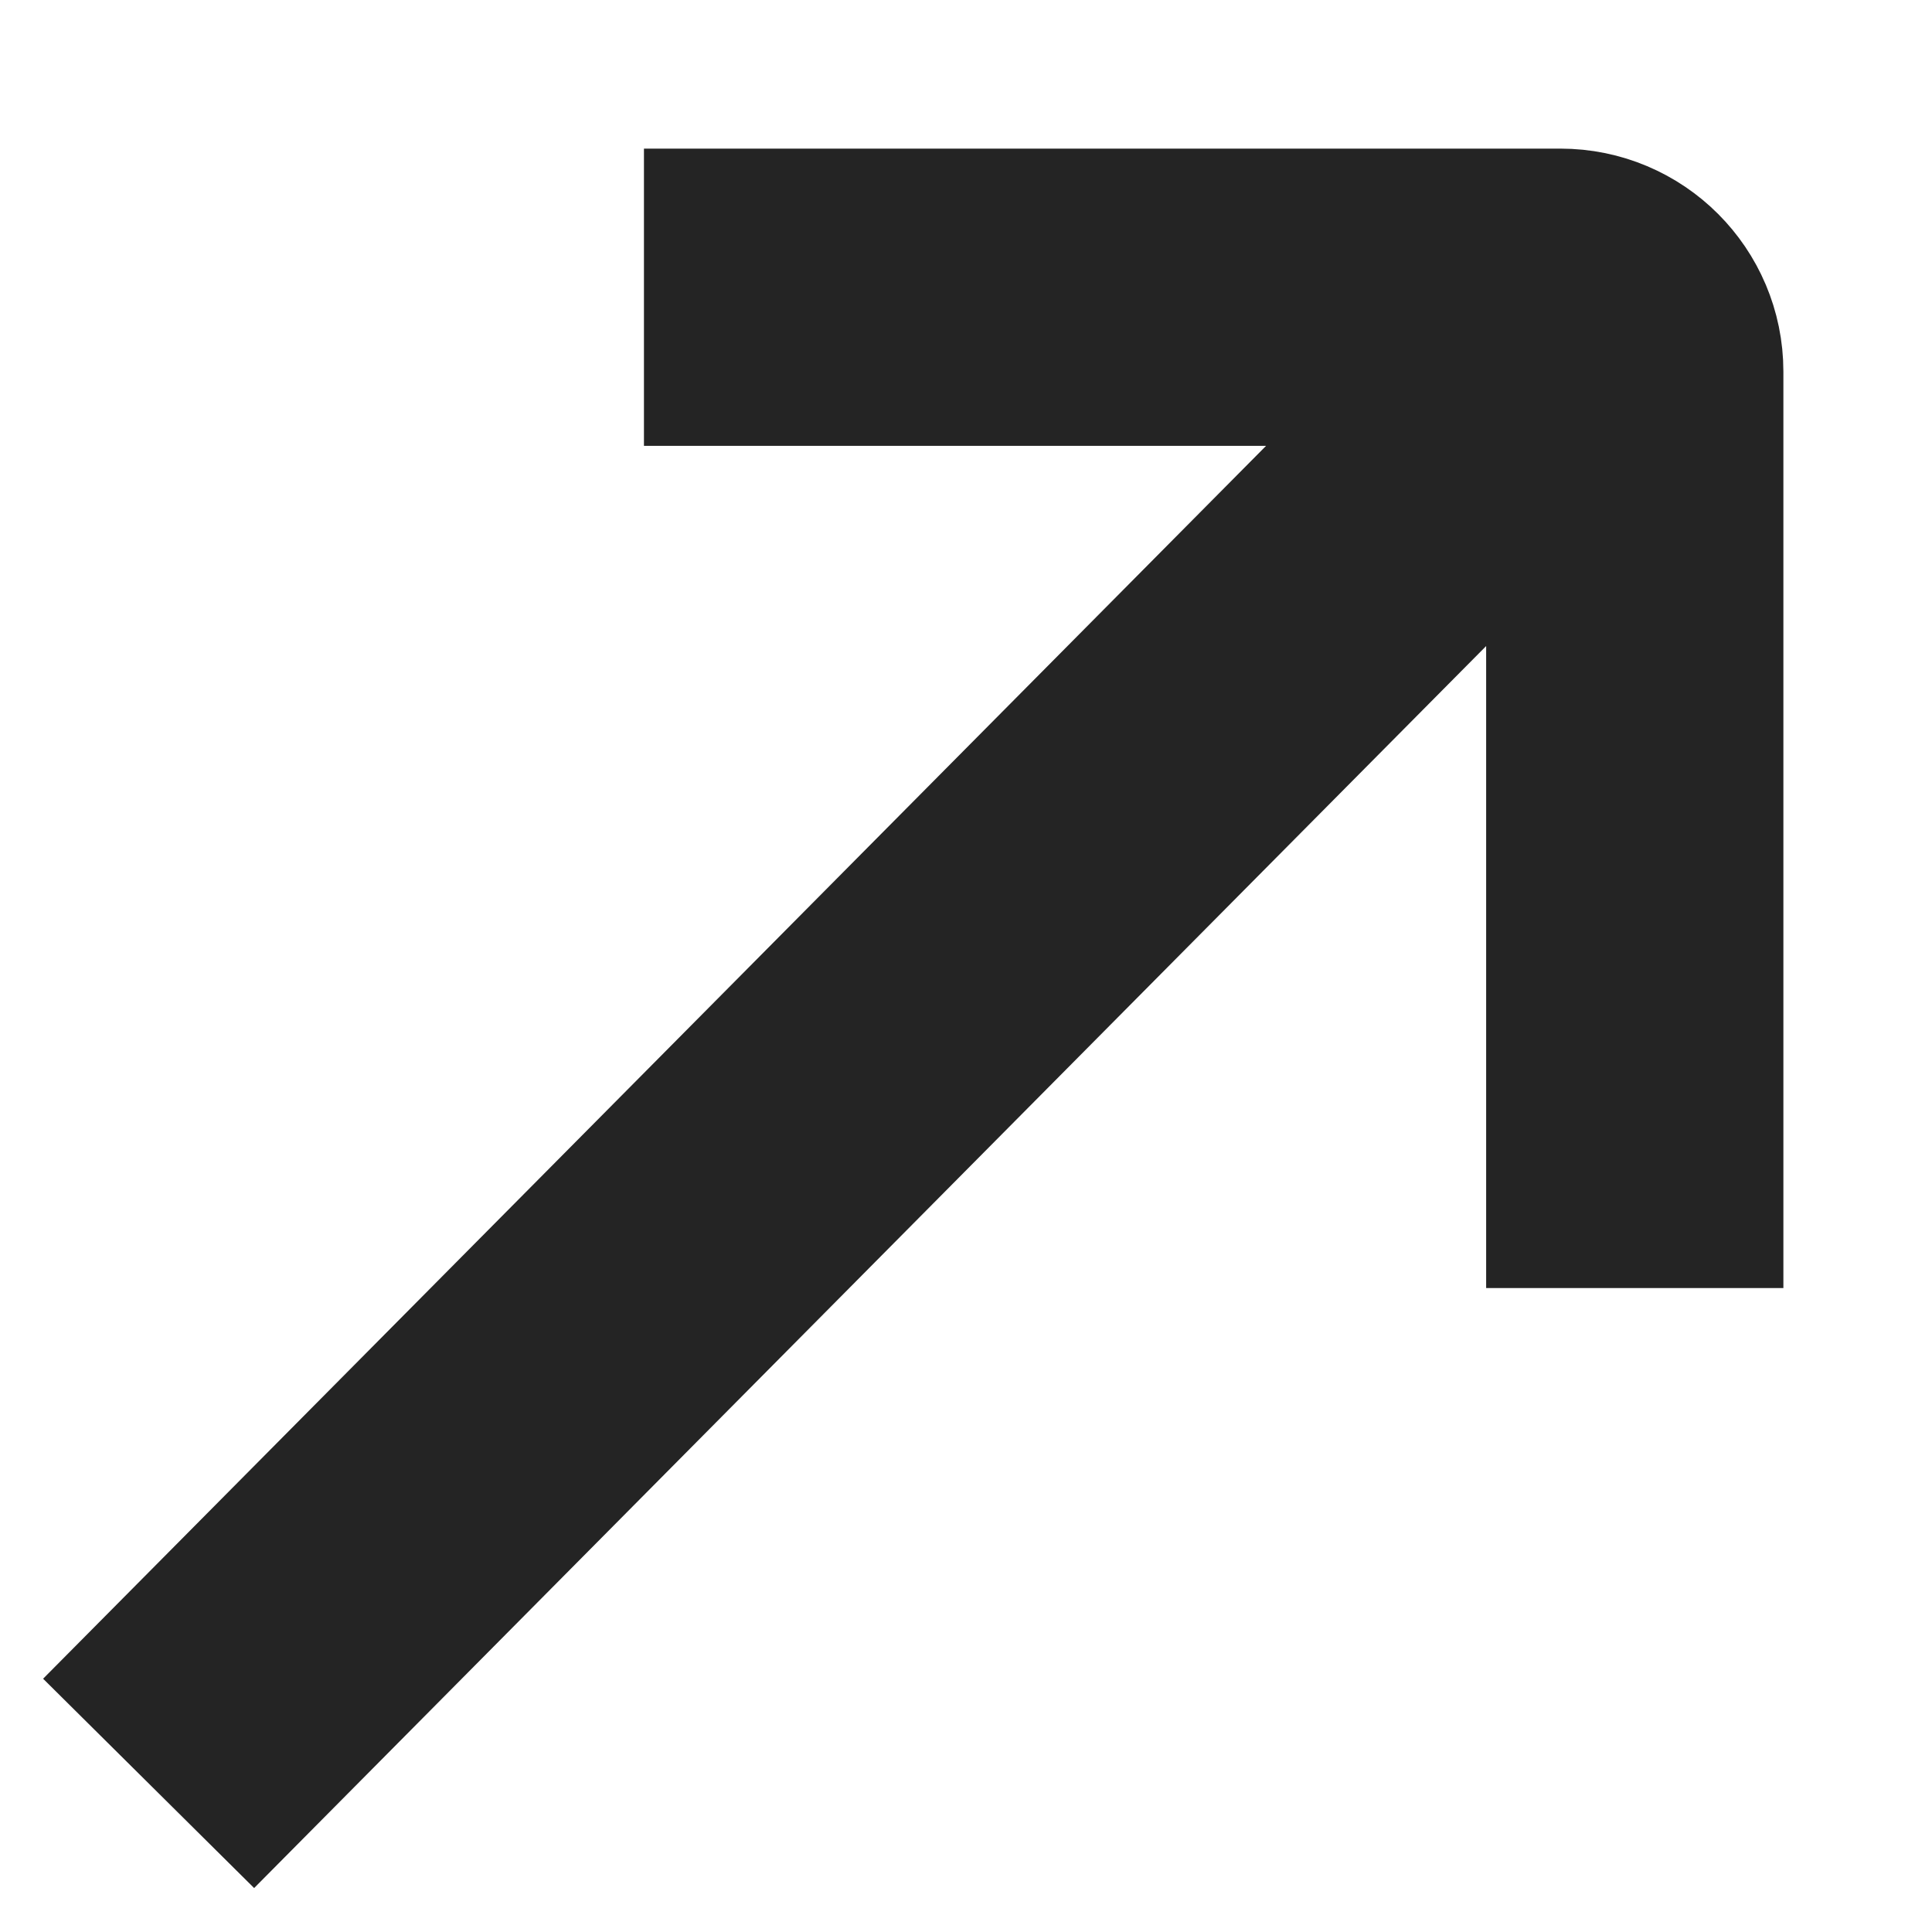 <?xml version="1.0" encoding="UTF-8"?> <svg xmlns="http://www.w3.org/2000/svg" width="13" height="13" viewBox="0 0 13 13" fill="none"><path d="M4.333 2L10.5 2C10.776 2 11 2.224 11 2.5V8.667M1 12L10.507 2.416" stroke="#242424" stroke-width="2"></path></svg> 